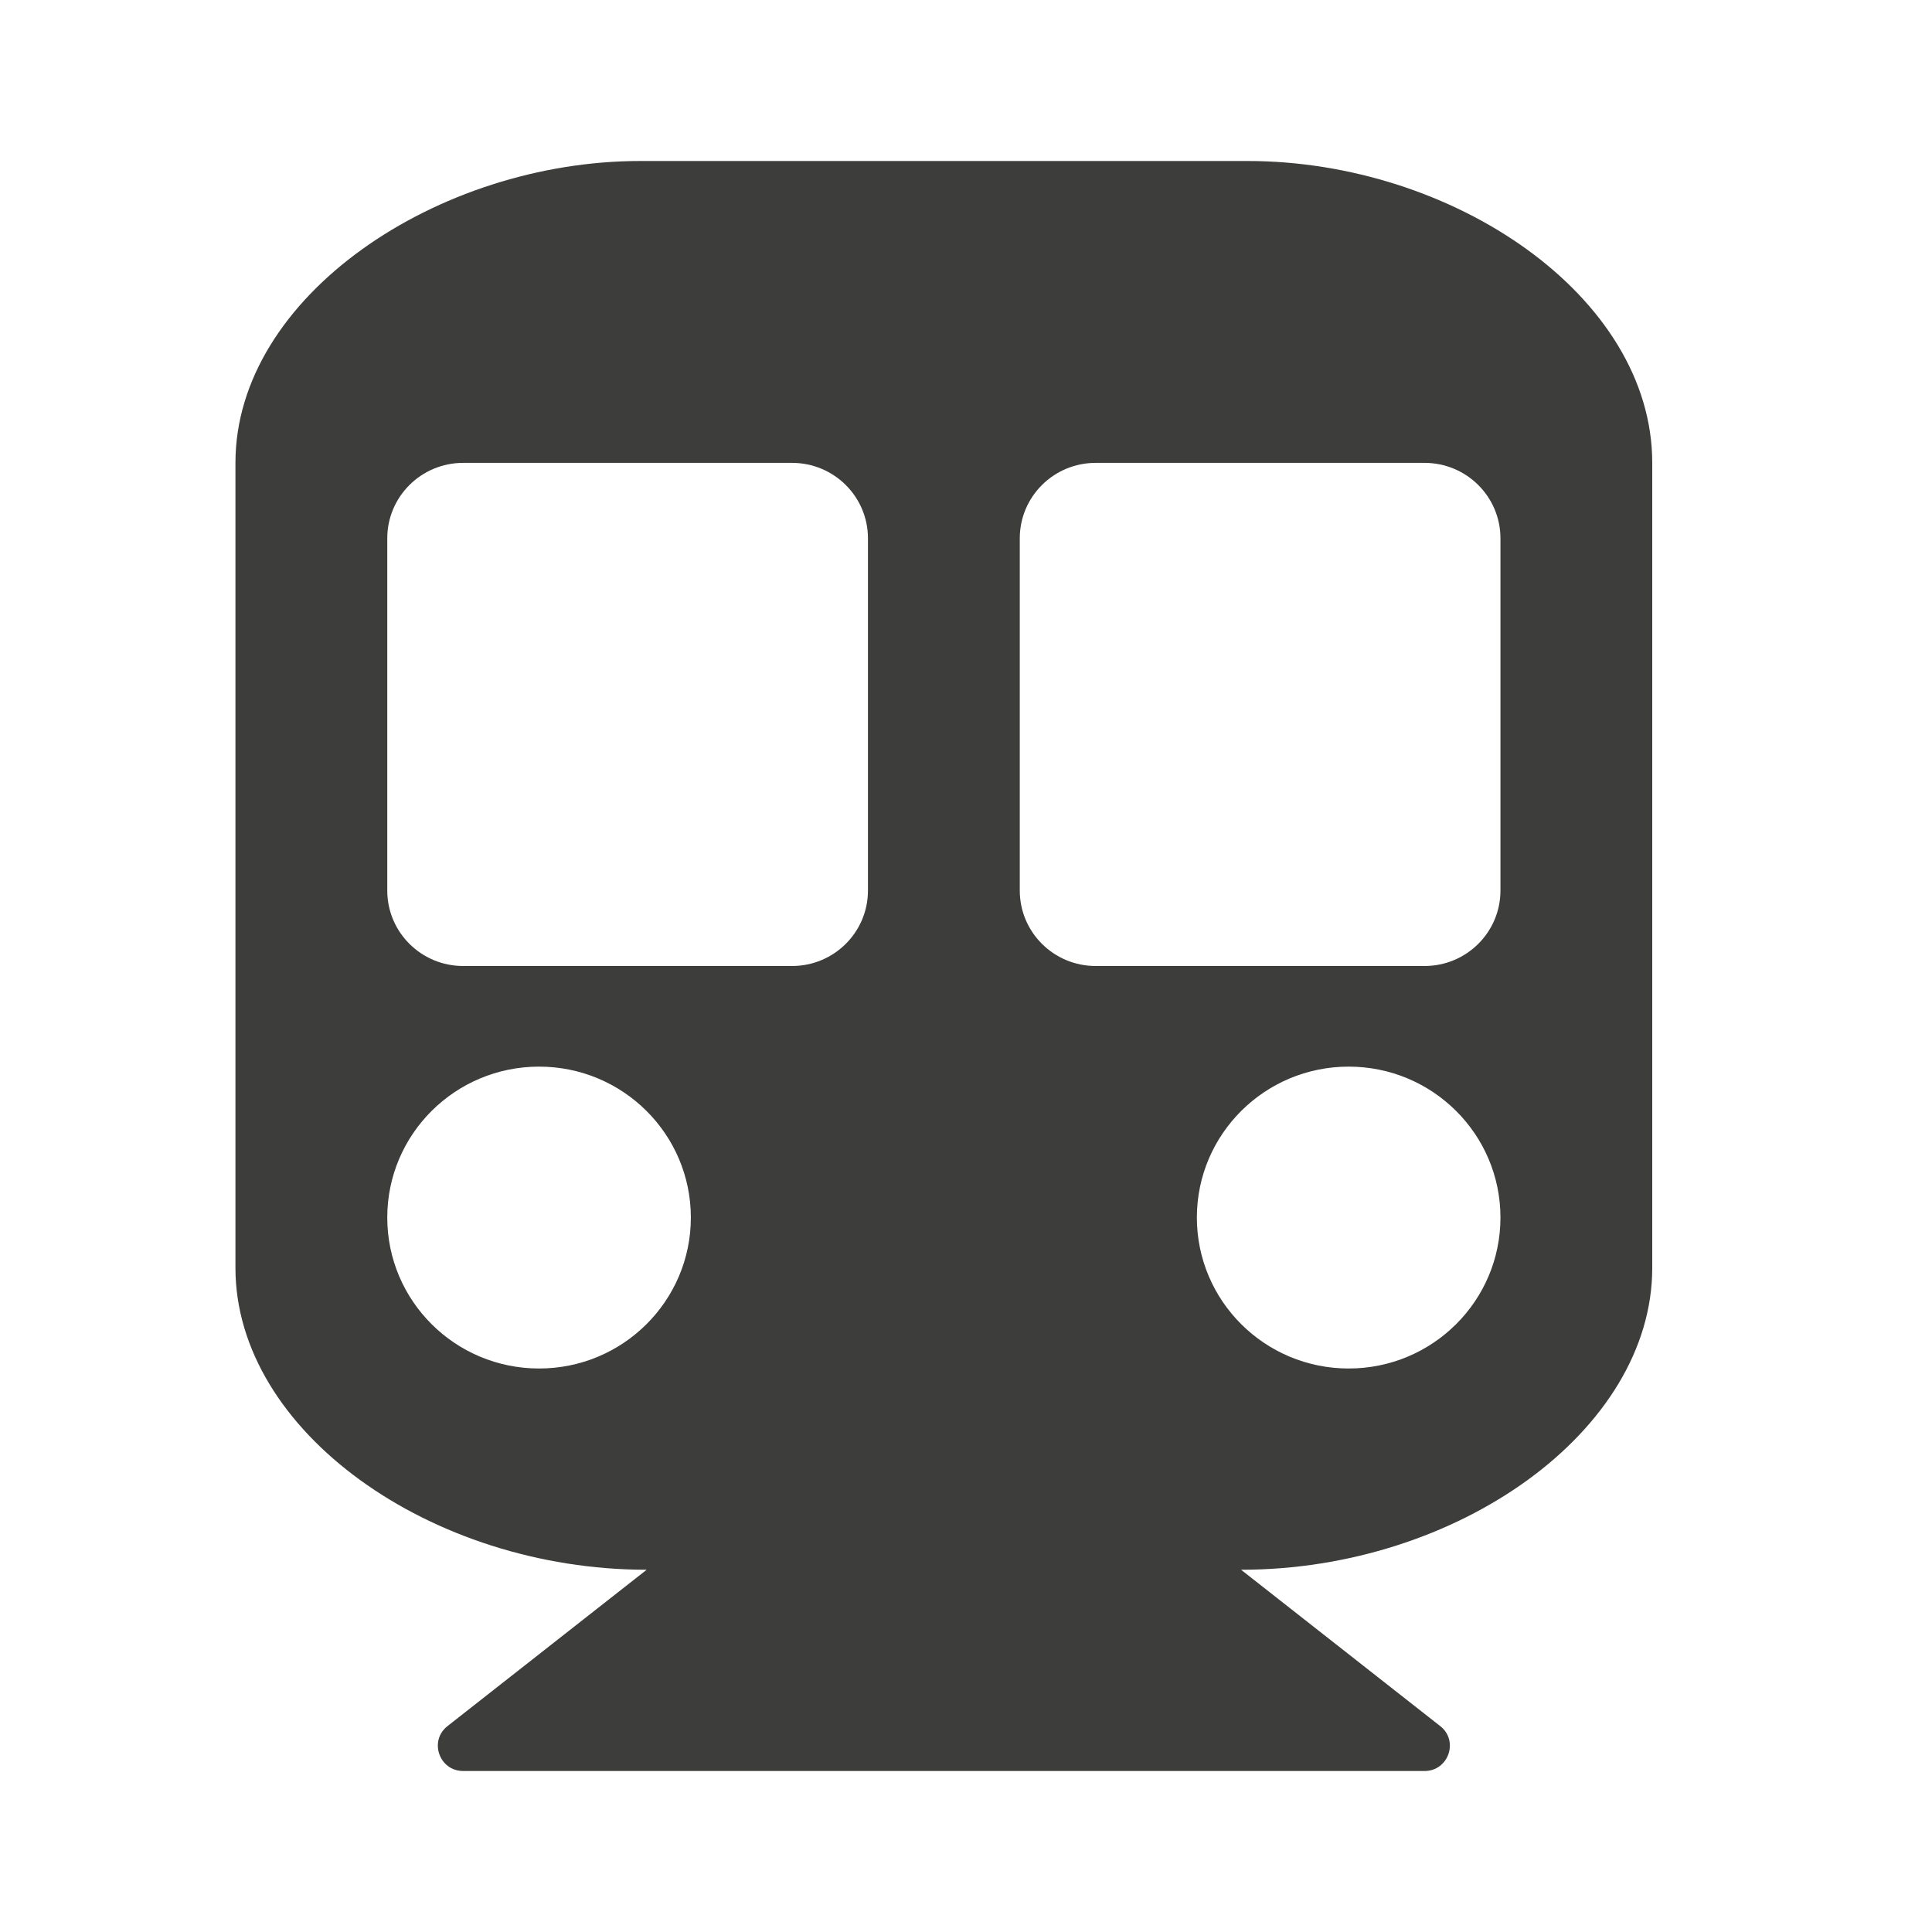 <?xml version="1.0" encoding="UTF-8"?>
<svg width="60px" height="60px" viewBox="0 0 60 60" version="1.1" xmlns="http://www.w3.org/2000/svg" xmlns:xlink="http://www.w3.org/1999/xlink">
    <title>Icon/Subway</title>
    <g id="Icon/Subway" stroke="none" stroke-width="1" fill="none" fill-rule="evenodd">
        <path d="M44.241,55 C44.984,55 45.312,54.064 44.728,53.606 L38.542,48.75 C45.26,48.75 51.312,44.435 51.312,39.375 L51.312,14.375 C51.312,9.197 45.125,5 38.741,5 L19.884,5 C13.598,5 7.312,9.197 7.312,14.375 L7.312,39.375 C7.312,44.449 13.384,48.75 20.083,48.75 L13.897,53.606 C13.314,54.063 13.64,55 14.384,55 L44.241,55 Z M24.598,30 L14.384,30 C13.082,30 12.027,28.951 12.027,27.656 L12.027,16.719 C12.027,15.424 13.082,14.375 14.384,14.375 L24.598,14.375 C25.9,14.375 26.955,15.424 26.955,16.719 L26.955,27.656 C26.955,28.951 25.9,30 24.598,30 Z M44.241,30 L34.027,30 C32.725,30 31.67,28.951 31.67,27.656 L31.67,16.719 C31.67,15.424 32.725,14.375 34.027,14.375 L44.241,14.375 C45.543,14.375 46.598,15.424 46.598,16.719 L46.598,27.656 C46.598,28.951 45.543,30 44.241,30 Z M41.884,42.5 C39.28,42.5 37.17,40.401 37.17,37.812 C37.17,35.224 39.28,33.125 41.884,33.125 C44.488,33.125 46.598,35.224 46.598,37.812 C46.598,40.401 44.488,42.5 41.884,42.5 Z M16.741,42.5 C14.137,42.5 12.027,40.401 12.027,37.812 C12.027,35.224 14.137,33.125 16.741,33.125 C19.345,33.125 21.455,35.224 21.455,37.812 C21.455,40.401 19.345,42.5 16.741,42.5 Z" id="s" fill="#3D3D3C"></path>
    </g>
</svg>